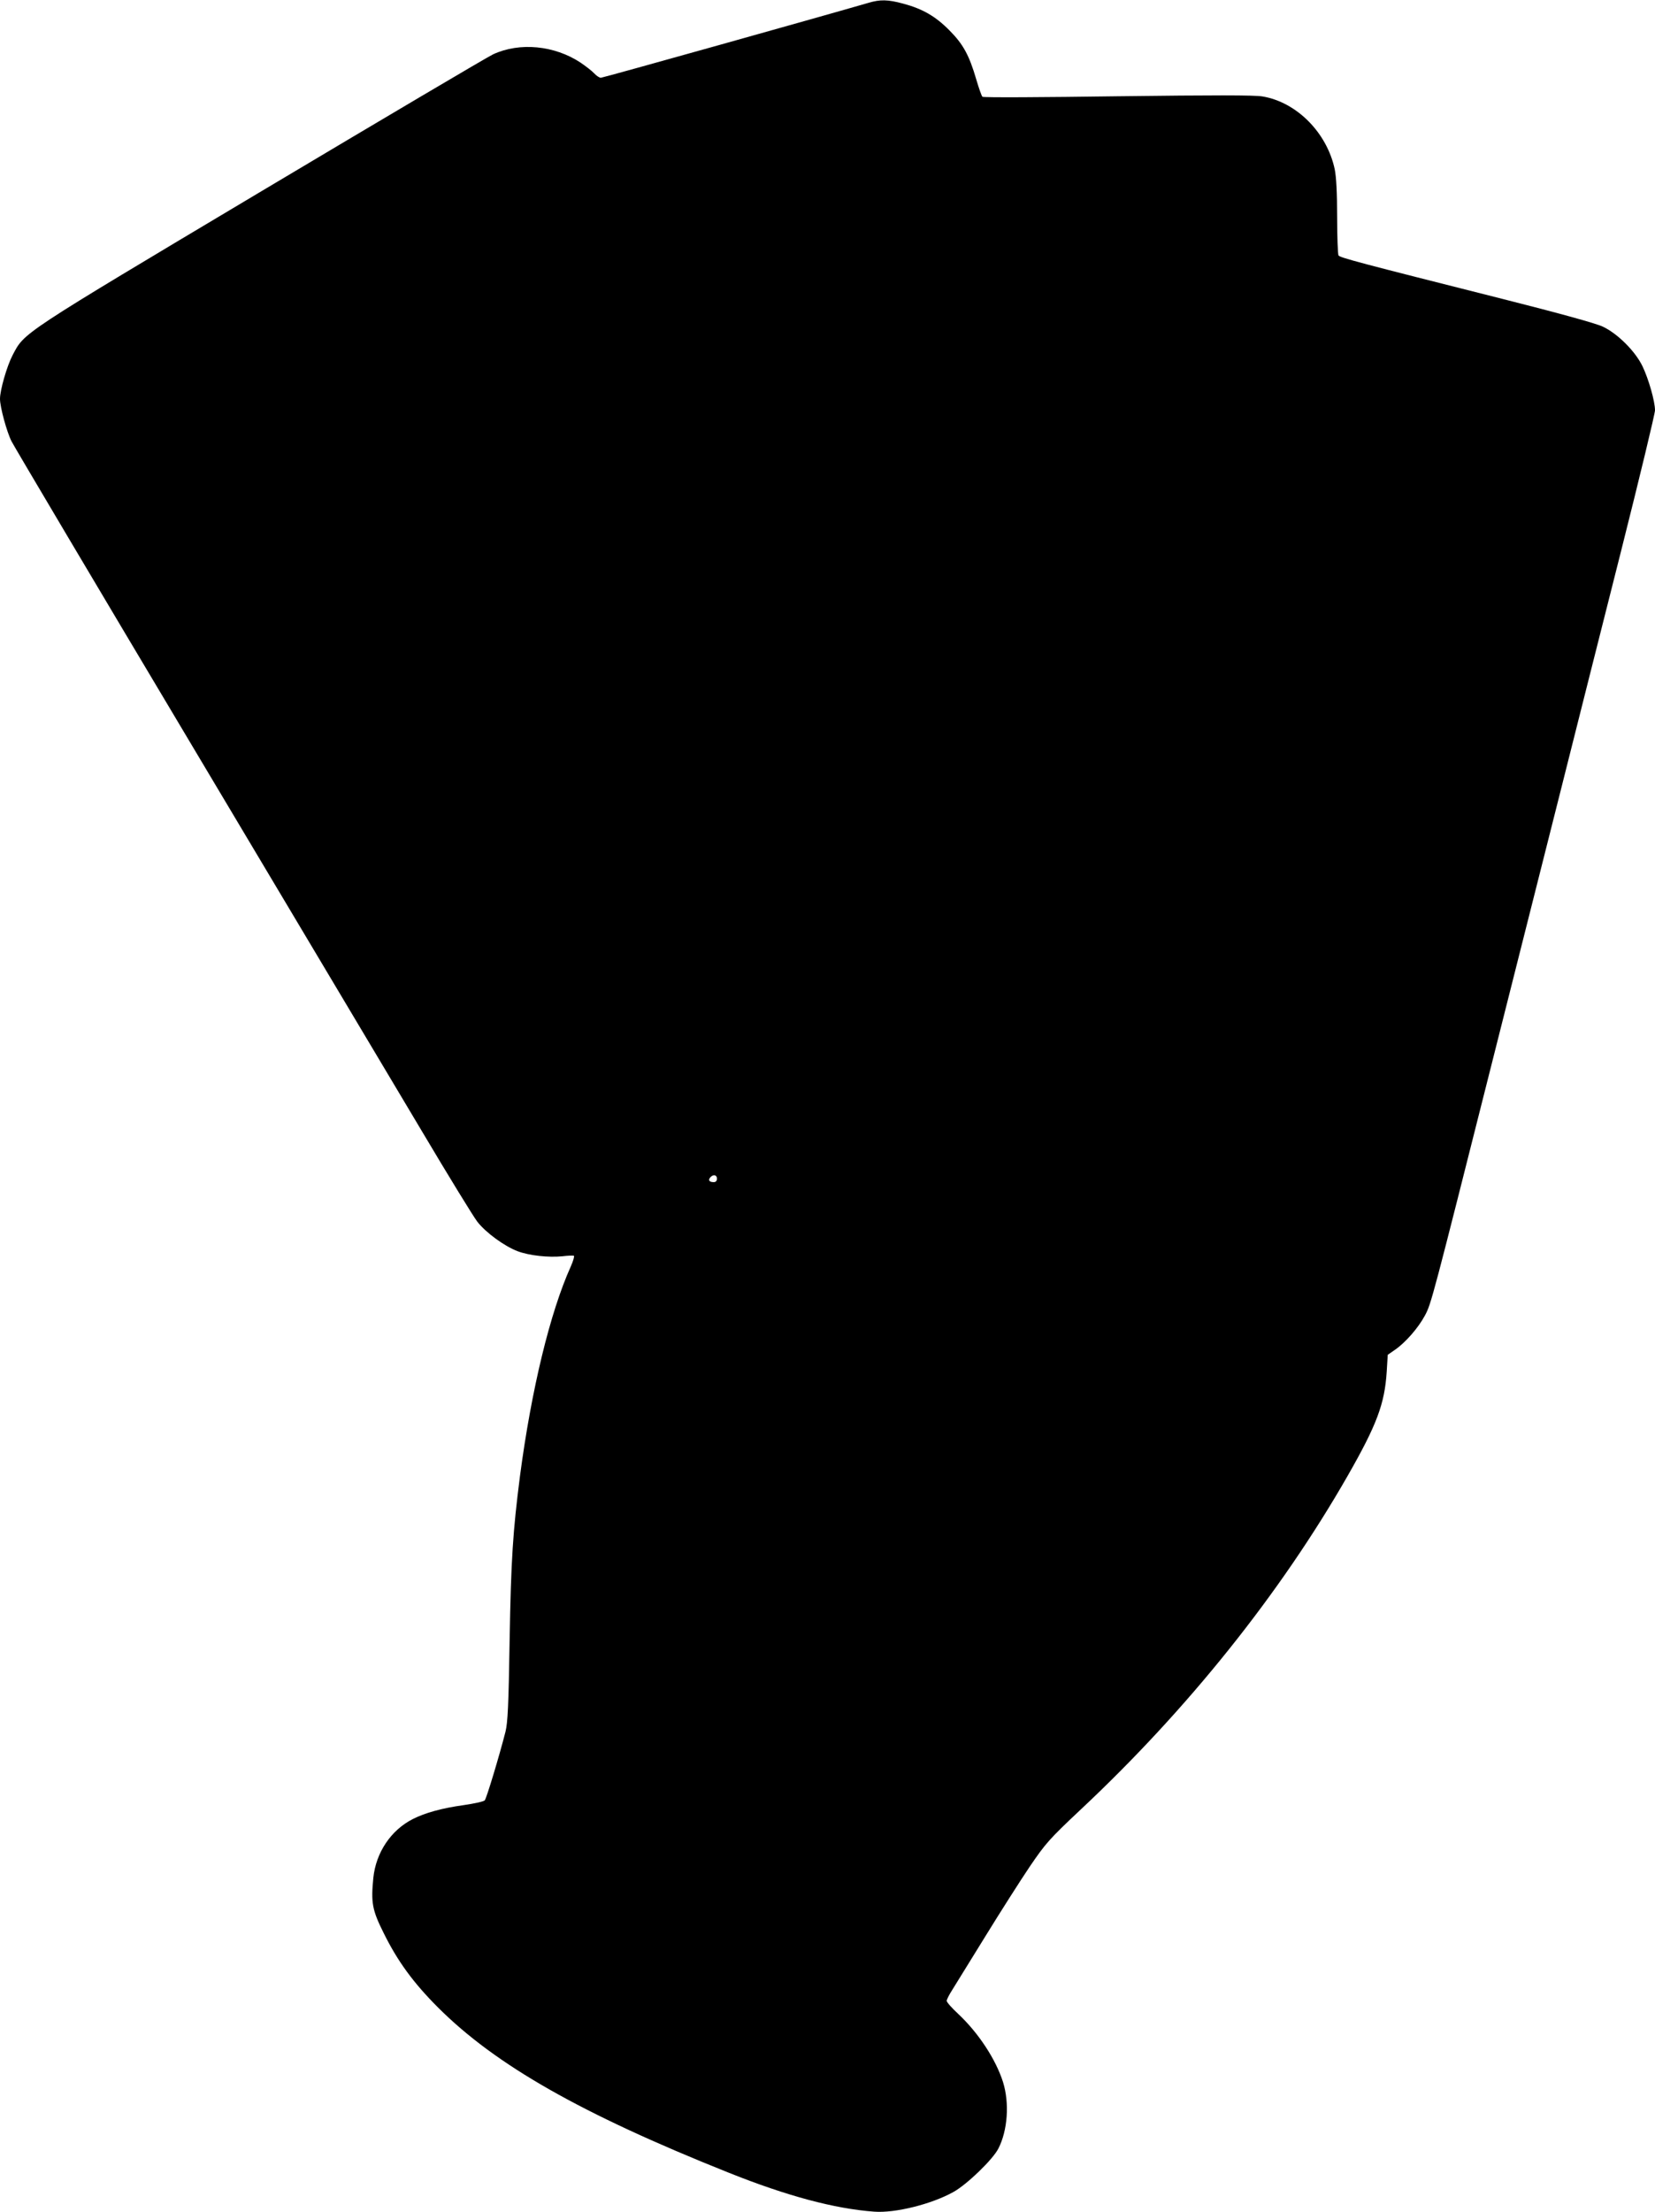 <?xml version="1.0" standalone="no"?>
<!DOCTYPE svg PUBLIC "-//W3C//DTD SVG 20010904//EN"
 "http://www.w3.org/TR/2001/REC-SVG-20010904/DTD/svg10.dtd">
<svg version="1.0" xmlns="http://www.w3.org/2000/svg"
 width="958pt" height="1280pt" viewBox="0 0 958 1280"
 preserveAspectRatio="xMidYMid meet">
<g transform="translate(0,1280) scale(0.1,-0.1)"
fill="#000000" stroke="none">
<path d="M5025 12783 c-240 -70 -1535 -433 -1547 -433 -8 0 -25 11 -38 25 -14
15 -49 42 -80 63 -150 99 -351 119 -505 48 -29 -13 -633 -370 -1341 -792
-1405 -838 -1371 -816 -1441 -949 -33 -63 -73 -202 -73 -253 0 -47 39 -191 67
-246 14 -28 492 -834 1063 -1791 571 -957 1162 -1949 1315 -2205 152 -256 295
-489 318 -519 49 -63 157 -142 234 -171 67 -25 178 -37 258 -29 33 4 63 5 67
3 4 -3 -4 -30 -18 -62 -120 -266 -228 -712 -294 -1212 -41 -320 -52 -483 -60
-950 -6 -379 -11 -477 -24 -530 -36 -141 -110 -386 -120 -397 -6 -7 -62 -19
-124 -28 -123 -17 -221 -44 -292 -80 -127 -64 -214 -194 -229 -341 -14 -143
-7 -185 60 -319 80 -162 171 -287 314 -430 334 -334 830 -616 1682 -956 340
-136 614 -209 844 -226 120 -9 331 43 458 114 78 43 228 188 260 251 54 105
65 263 27 385 -42 132 -142 284 -259 394 -37 34 -67 68 -67 76 0 7 14 35 32
63 17 27 103 166 191 309 88 143 204 325 258 405 92 135 112 158 296 331 619
580 1154 1249 1543 1928 170 297 215 418 227 604 l6 98 42 29 c61 42 135 127
173 198 37 68 44 98 392 1477 122 484 295 1170 385 1525 89 355 251 995 359
1423 108 428 196 794 196 813 0 52 -37 181 -72 254 -42 88 -145 190 -230 230
-40 19 -254 78 -583 161 -833 210 -938 238 -947 251 -4 7 -8 108 -8 223 0 141
-5 232 -14 276 -45 211 -220 388 -418 421 -47 8 -274 8 -839 1 -426 -6 -778
-8 -782 -3 -5 4 -21 50 -36 101 -41 140 -76 204 -156 284 -80 81 -155 124
-267 154 -89 24 -133 25 -203 4z m-875 -6803 c0 -13 -7 -20 -18 -20 -26 0 -34
11 -21 27 17 20 39 16 39 -7z"/>
</g>
</svg>
